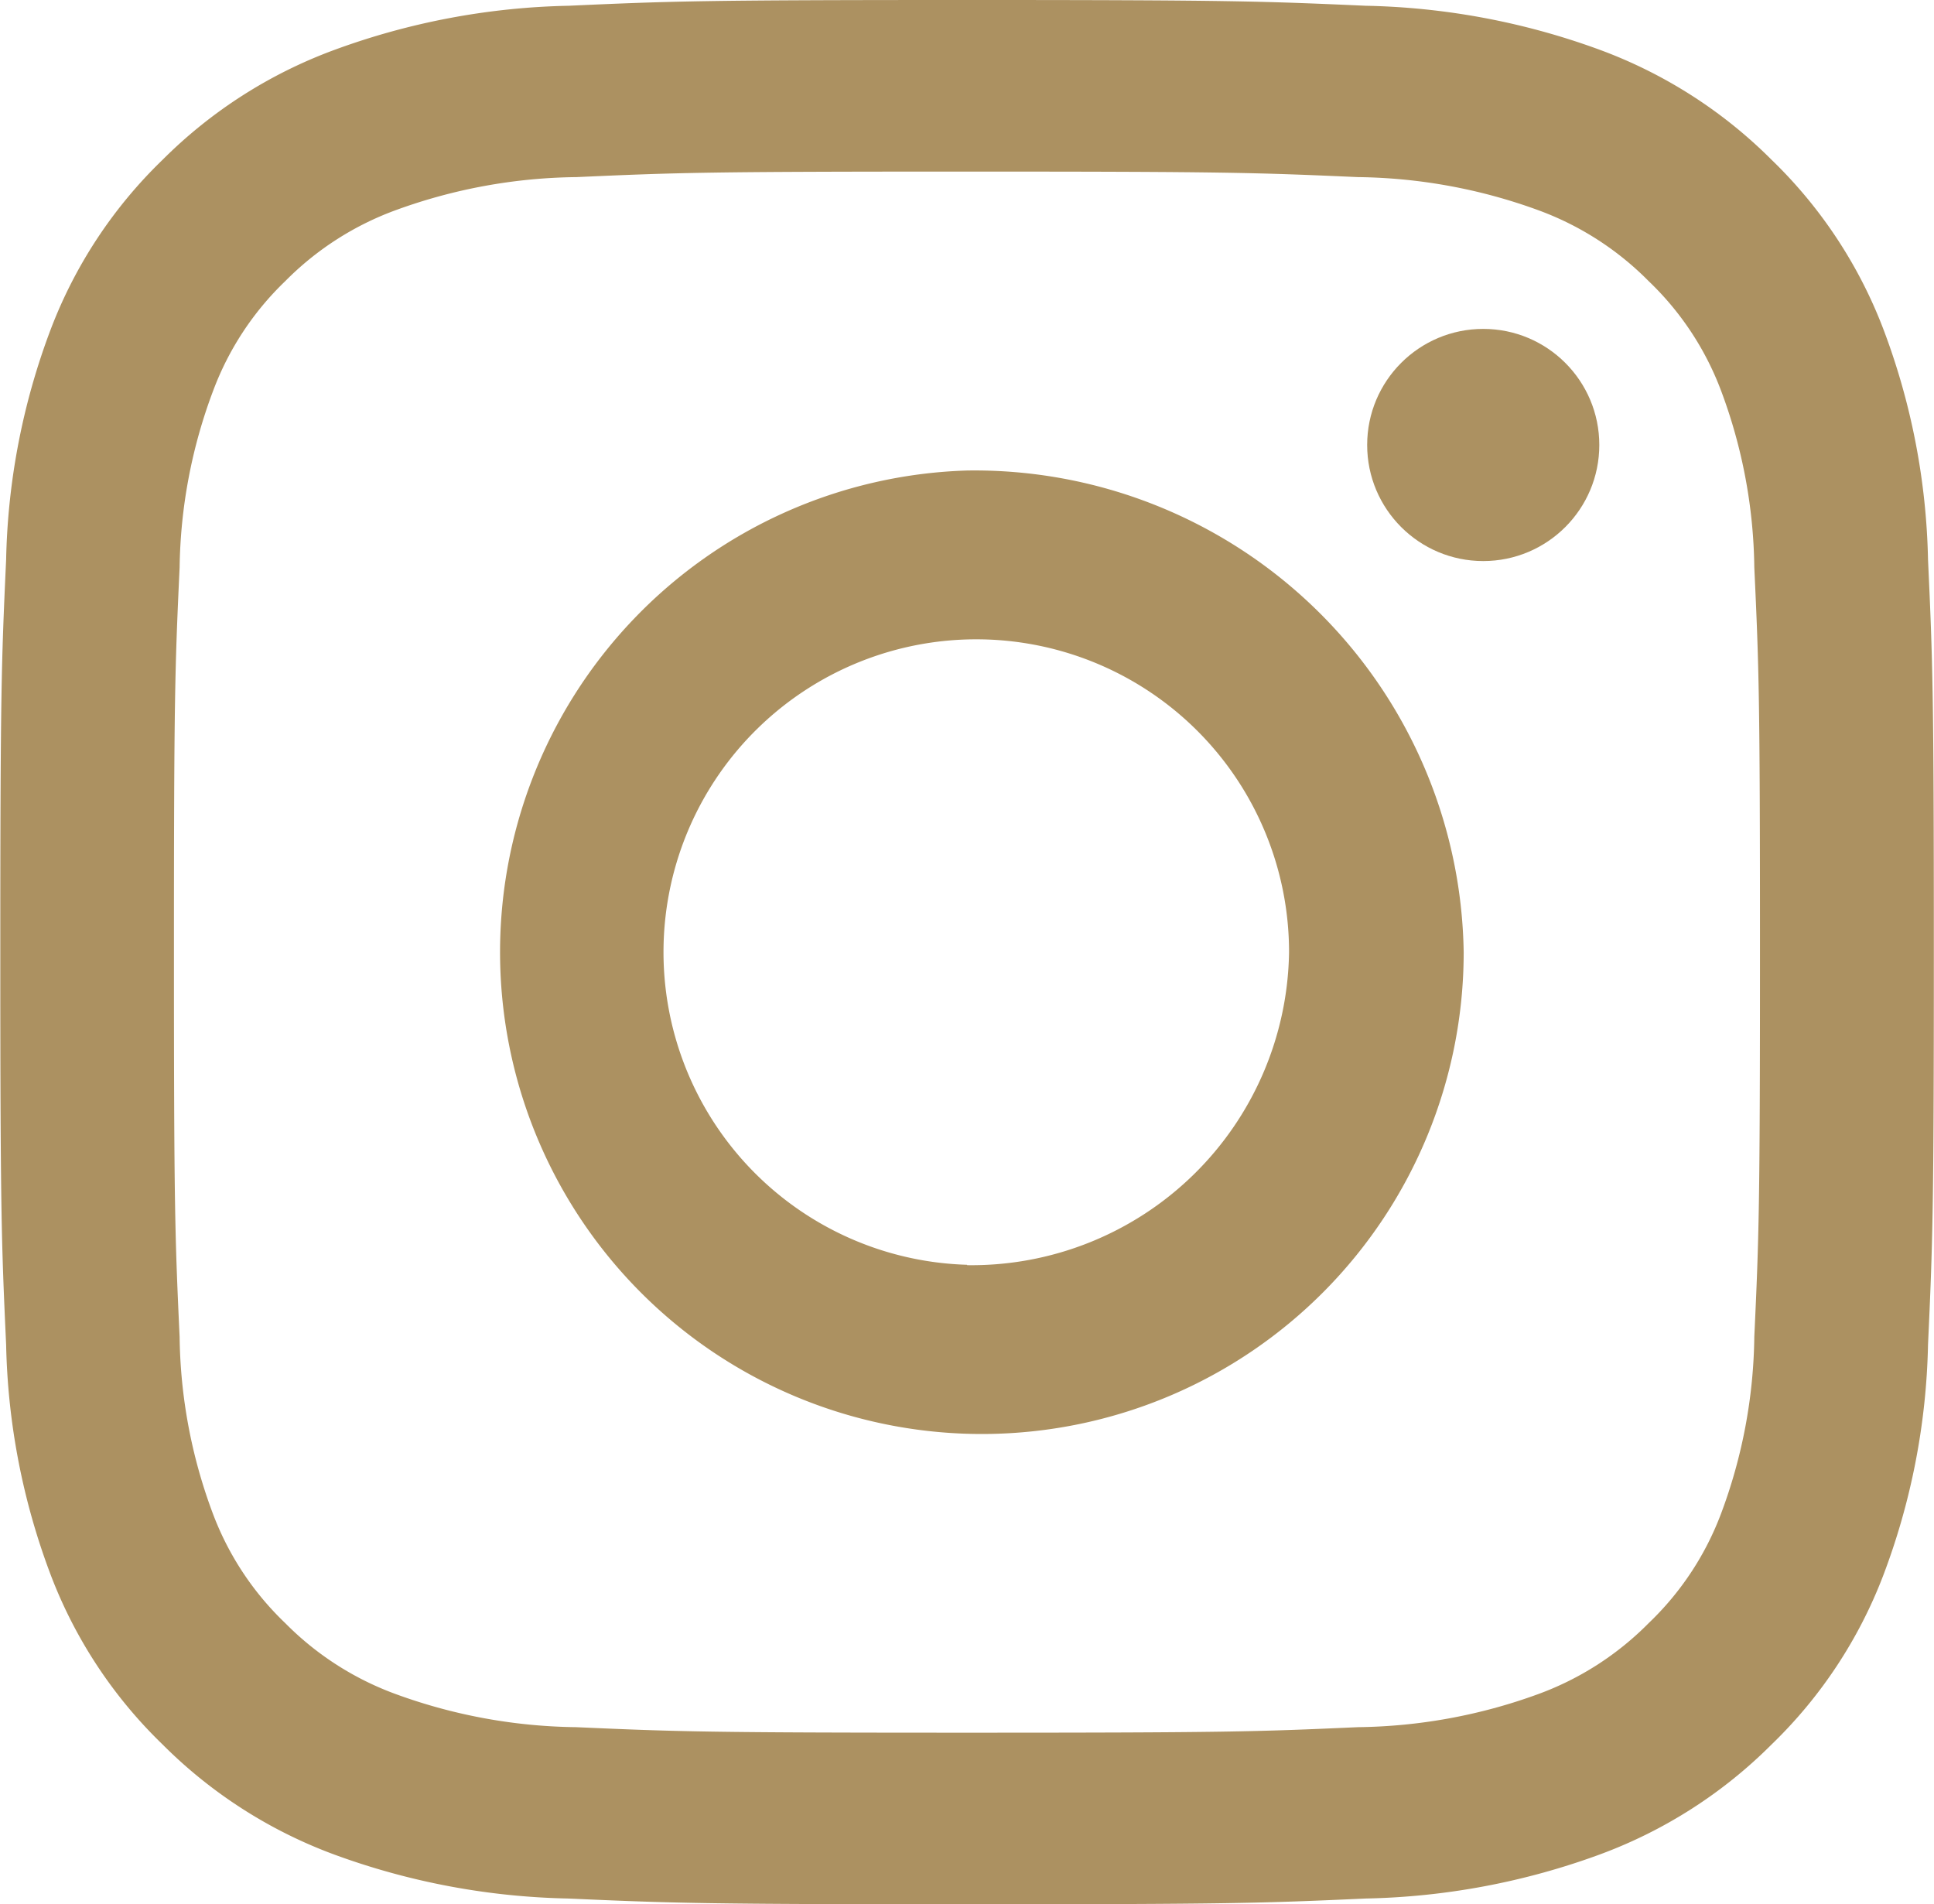 <svg xmlns="http://www.w3.org/2000/svg" width="25.228" height="24.838" viewBox="0 0 25.228 24.838"><path d="M16.693,6.317c3.368,0,3.767.013,5.1.072a7.078,7.078,0,0,1,2.342.428,3.916,3.916,0,0,1,1.45.929,3.843,3.843,0,0,1,.944,1.428,6.781,6.781,0,0,1,.434,2.306c.061,1.31.074,1.7.074,5.018s-.013,3.709-.074,5.018a6.781,6.781,0,0,1-.434,2.306,3.843,3.843,0,0,1-.944,1.428,3.916,3.916,0,0,1-1.45.929,7.078,7.078,0,0,1-2.342.428c-1.33.06-1.729.072-5.1.072s-3.767-.013-5.1-.072a7.077,7.077,0,0,1-2.342-.428A3.916,3.916,0,0,1,7.8,25.25a3.843,3.843,0,0,1-.944-1.428,6.781,6.781,0,0,1-.434-2.306c-.061-1.31-.074-1.7-.074-5.018s.013-3.709.074-5.018A6.781,6.781,0,0,1,6.86,9.174,3.843,3.843,0,0,1,7.8,7.746a3.916,3.916,0,0,1,1.45-.929A7.077,7.077,0,0,1,11.6,6.389c1.33-.06,1.729-.072,5.1-.072m0-2.238c-3.426,0-3.855.014-5.2.075a9.386,9.386,0,0,0-3.062.577A6.194,6.194,0,0,0,6.2,6.163a6.079,6.079,0,0,0-1.455,2.2,8.992,8.992,0,0,0-.586,3.015c-.061,1.325-.076,1.747-.076,5.12s.015,3.8.076,5.12a8.992,8.992,0,0,0,.586,3.015,6.079,6.079,0,0,0,1.455,2.2A6.194,6.194,0,0,0,8.43,28.265a9.386,9.386,0,0,0,3.062.577c1.345.06,1.775.075,5.2.075s3.855-.014,5.2-.075a9.386,9.386,0,0,0,3.062-.577,6.194,6.194,0,0,0,2.234-1.432,6.079,6.079,0,0,0,1.455-2.2,8.992,8.992,0,0,0,.586-3.015c.061-1.325.076-1.747.076-5.12s-.015-3.8-.076-5.12a8.992,8.992,0,0,0-.586-3.015,6.079,6.079,0,0,0-1.455-2.2,6.194,6.194,0,0,0-2.234-1.432,9.386,9.386,0,0,0-3.062-.577c-1.345-.06-1.775-.075-5.2-.075Z" transform="translate(-4.079 -4.079)" fill="#ac9161"/><path d="M133.113,126.635a6.285,6.285,0,1,0,6.478,6.282A6.382,6.382,0,0,0,133.113,126.635Zm0,10.36a4.08,4.08,0,1,1,4.2-4.078A4.143,4.143,0,0,1,133.113,137Z" transform="translate(-120.498 -120.498)" fill="#ac9161"/><circle cx="1.514" cy="1.514" r="1.514" transform="translate(17.834 4.29)" fill="#ac9161"/></svg>
